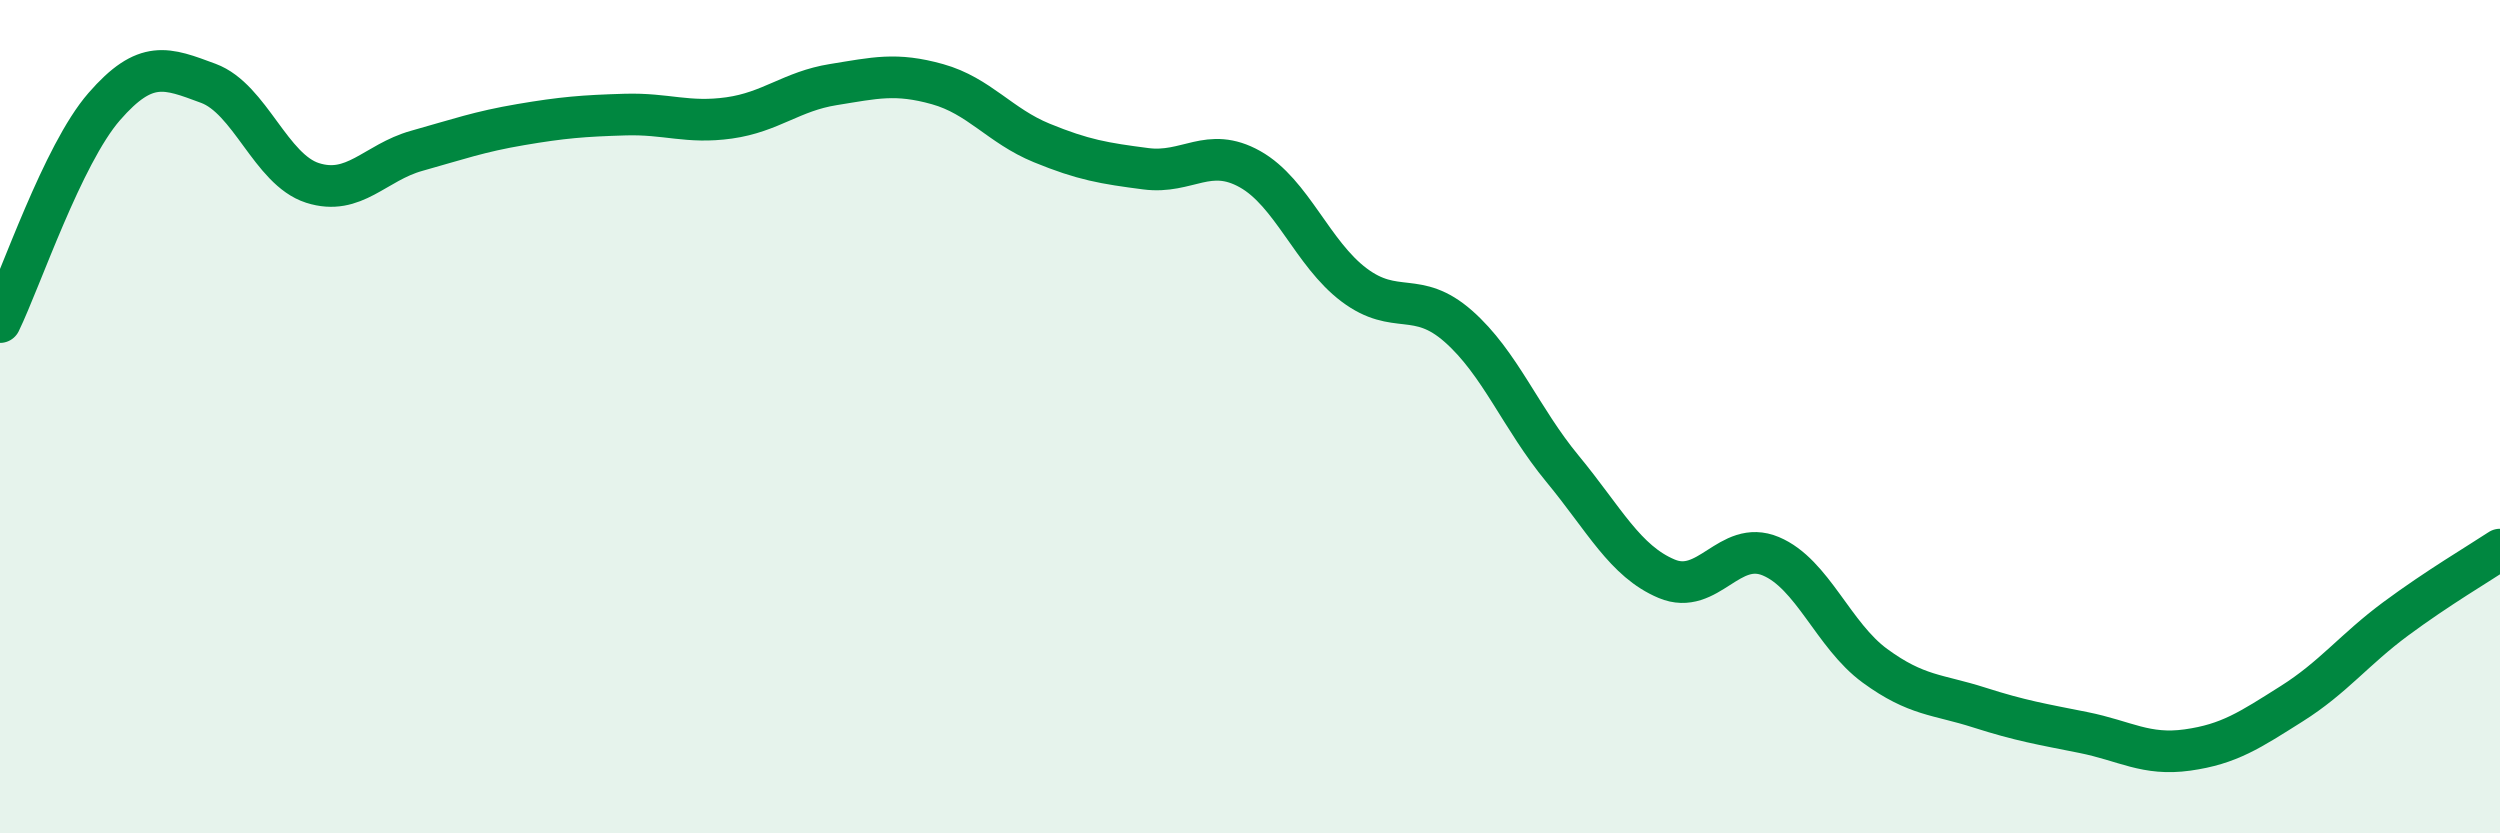 
    <svg width="60" height="20" viewBox="0 0 60 20" xmlns="http://www.w3.org/2000/svg">
      <path
        d="M 0,7.73 C 0.5,6.7 1.5,3.71 2.5,2.56 C 3.5,1.41 4,1.63 5,2 C 6,2.37 6.5,4.07 7.5,4.39 C 8.5,4.71 9,3.9 10,3.62 C 11,3.34 11.5,3.16 12.5,2.99 C 13.5,2.82 14,2.78 15,2.75 C 16,2.72 16.5,2.97 17.5,2.83 C 18.5,2.69 19,2.19 20,2.03 C 21,1.87 21.5,1.74 22.5,2.02 C 23.5,2.3 24,3.02 25,3.43 C 26,3.84 26.5,3.92 27.5,4.05 C 28.5,4.18 29,3.5 30,4.06 C 31,4.62 31.5,6.09 32.5,6.84 C 33.5,7.59 34,6.95 35,7.83 C 36,8.71 36.5,10.04 37.5,11.25 C 38.5,12.46 39,13.47 40,13.89 C 41,14.31 41.5,12.93 42.5,13.35 C 43.5,13.77 44,15.25 45,15.98 C 46,16.71 46.5,16.66 47.5,16.98 C 48.5,17.3 49,17.38 50,17.58 C 51,17.78 51.5,18.14 52.5,18 C 53.5,17.86 54,17.52 55,16.89 C 56,16.26 56.5,15.59 57.5,14.85 C 58.5,14.11 59.5,13.52 60,13.19L60 20L0 20Z"
        fill="#008740"
        opacity="0.1"
        stroke-linecap="round"
        stroke-linejoin="round"
      />
      <path
        d="M 0,7.73 C 0.5,6.7 1.5,3.71 2.5,2.56 C 3.5,1.41 4,1.63 5,2 C 6,2.37 6.5,4.07 7.5,4.39 C 8.5,4.71 9,3.9 10,3.62 C 11,3.34 11.5,3.16 12.5,2.99 C 13.5,2.82 14,2.78 15,2.75 C 16,2.72 16.5,2.97 17.5,2.83 C 18.5,2.69 19,2.19 20,2.03 C 21,1.87 21.5,1.74 22.5,2.02 C 23.5,2.3 24,3.02 25,3.43 C 26,3.84 26.5,3.92 27.5,4.05 C 28.5,4.18 29,3.5 30,4.06 C 31,4.62 31.5,6.09 32.5,6.84 C 33.5,7.59 34,6.95 35,7.83 C 36,8.71 36.5,10.04 37.5,11.25 C 38.5,12.46 39,13.47 40,13.89 C 41,14.31 41.5,12.93 42.5,13.35 C 43.5,13.77 44,15.25 45,15.98 C 46,16.71 46.5,16.66 47.5,16.98 C 48.5,17.3 49,17.38 50,17.58 C 51,17.78 51.5,18.14 52.5,18 C 53.5,17.86 54,17.52 55,16.89 C 56,16.26 56.5,15.59 57.5,14.85 C 58.5,14.11 59.5,13.52 60,13.19"
        stroke="#008740"
        stroke-width="1"
        fill="none"
        stroke-linecap="round"
        stroke-linejoin="round"
      />
    </svg>
  
